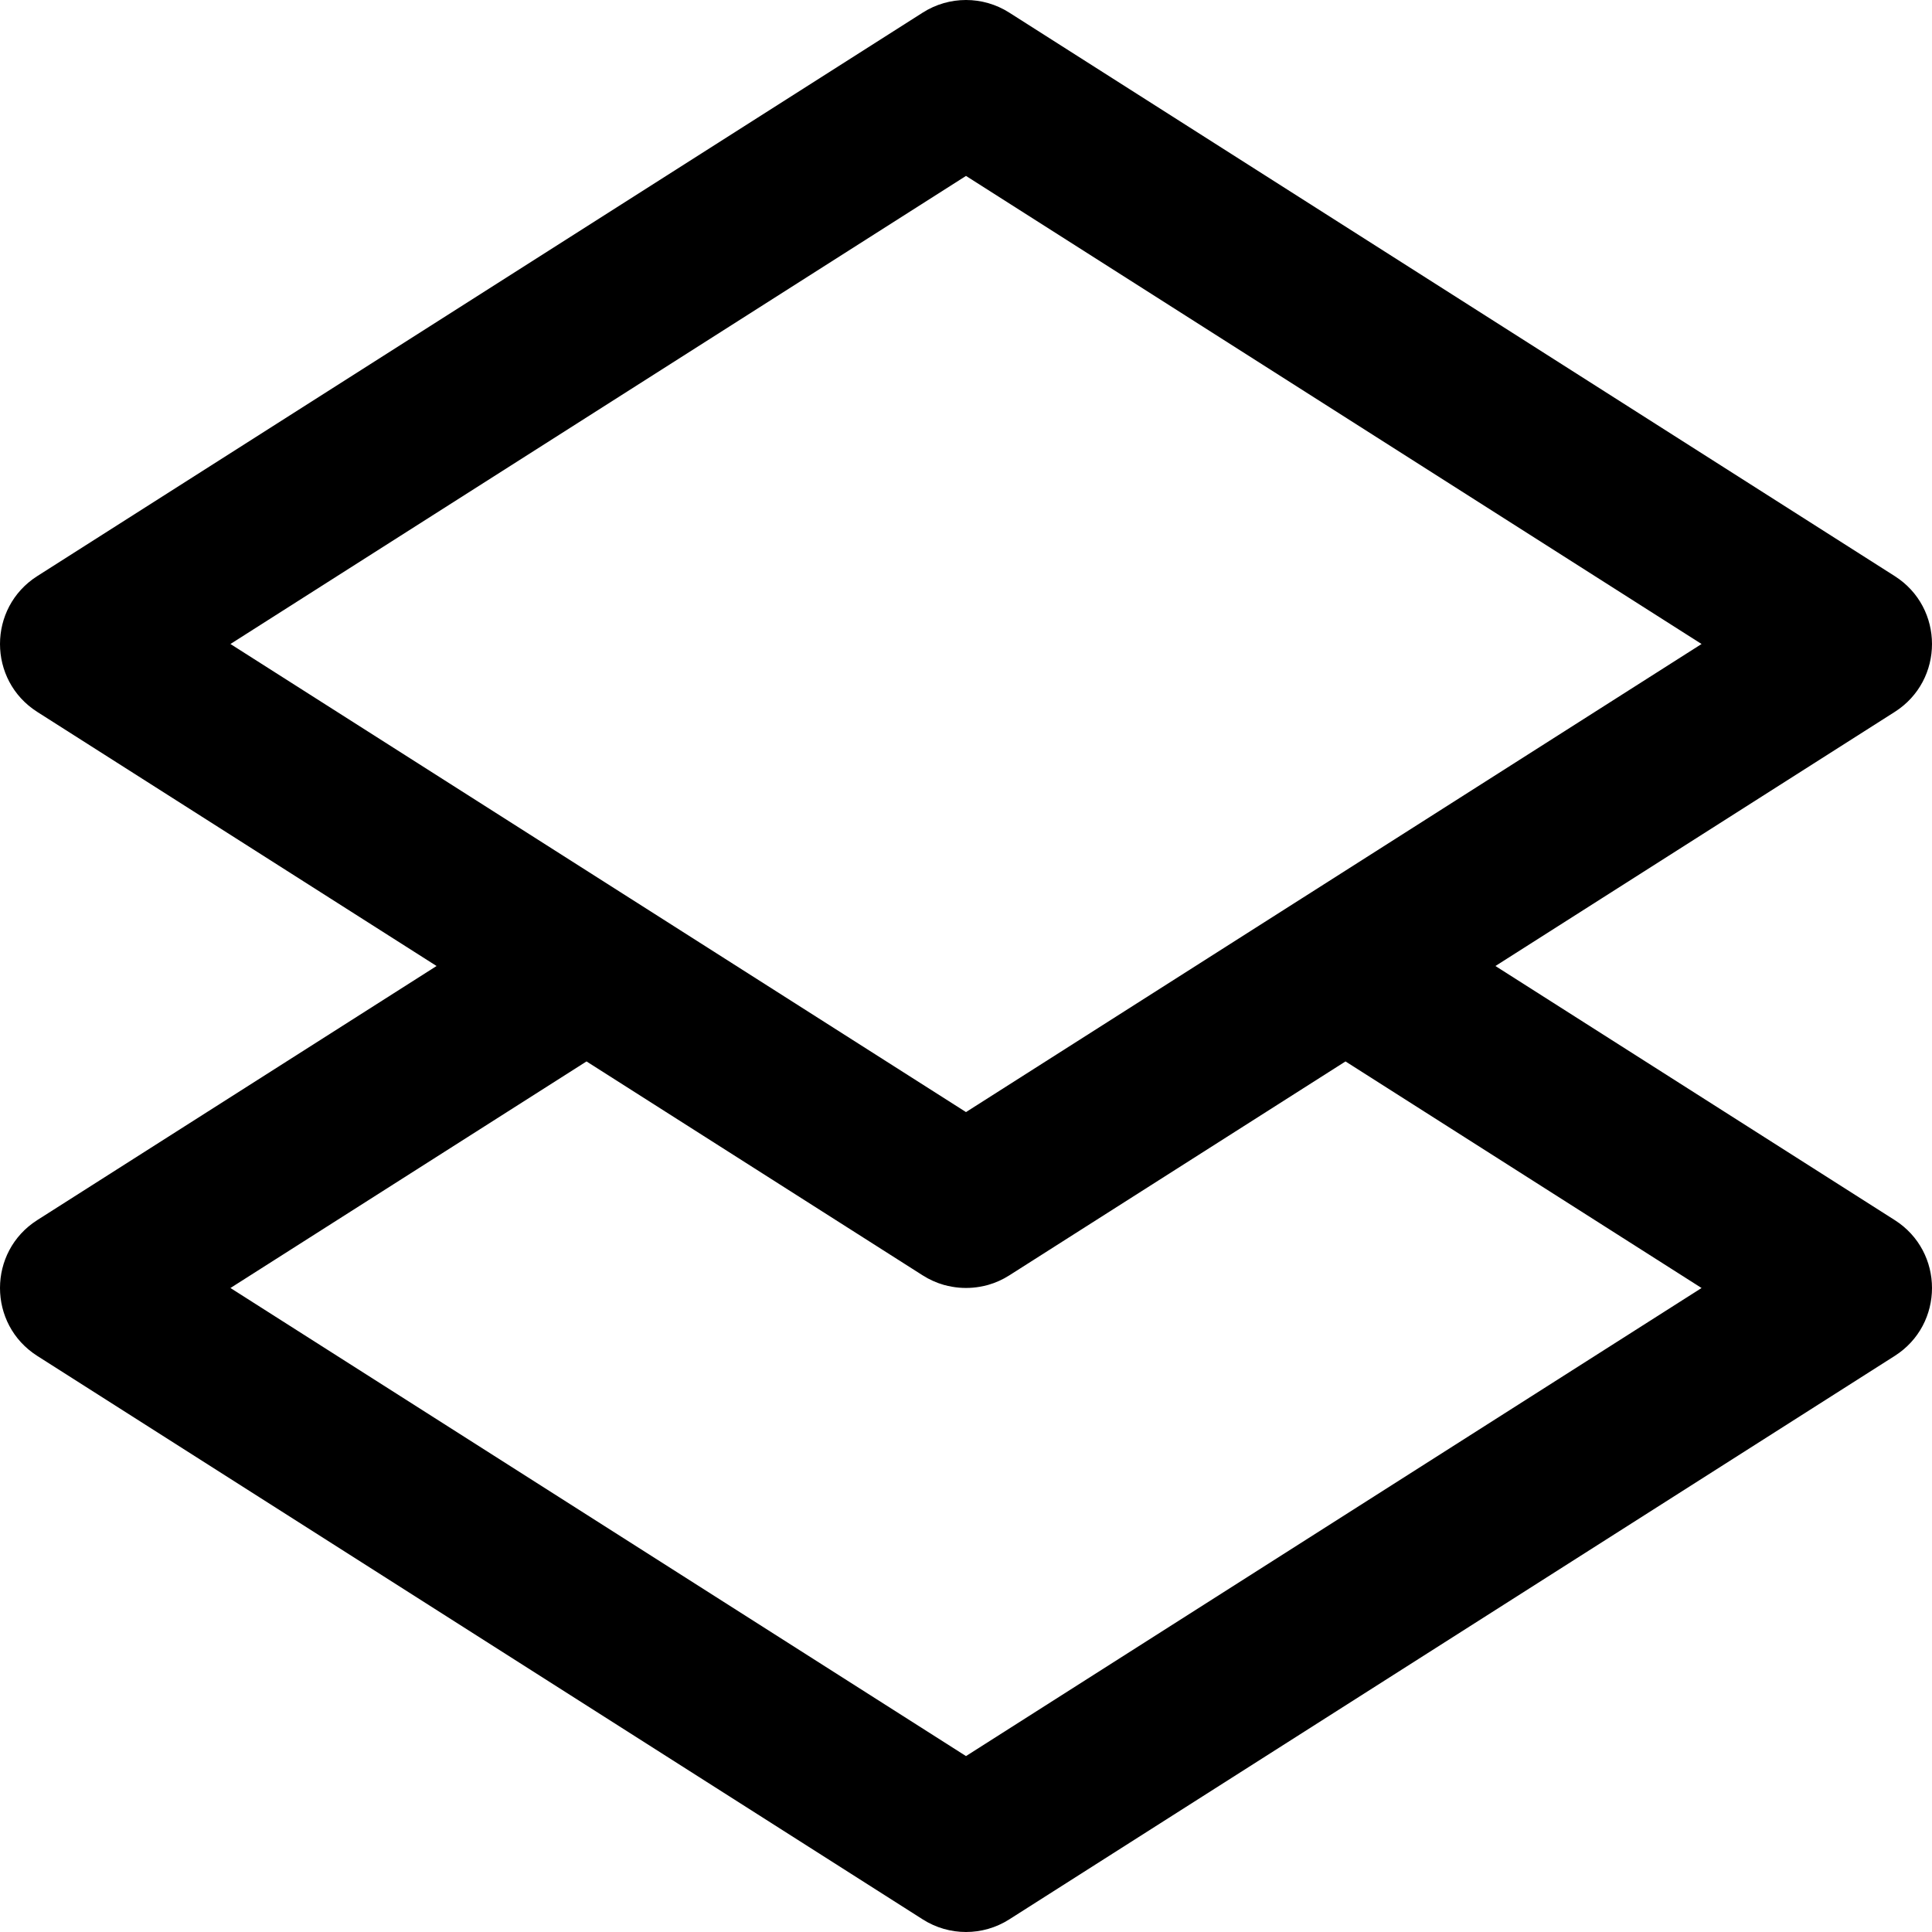 <?xml version="1.0" encoding="iso-8859-1"?>
<!-- Uploaded to: SVG Repo, www.svgrepo.com, Generator: SVG Repo Mixer Tools -->
<svg fill="#000000" height="800px" width="800px" version="1.1" id="Layer_1" xmlns="http://www.w3.org/2000/svg" xmlns:xlink="http://www.w3.org/1999/xlink" 
	 viewBox="0 0 512 512" xml:space="preserve">
<g>
	<g>
		<path d="M502.12,323.335l-105.815-67.333l105.815-67.337c13.173-8.383,13.173-27.613,0-35.996L267.453,3.335
			c-6.988-4.447-15.919-4.447-22.907,0L9.88,152.669c-13.173,8.383-13.173,27.613,0,35.996l105.815,67.337L9.88,323.335
			c-13.174,8.383-13.174,27.613,0,35.997l234.667,149.333c6.988,4.447,15.919,4.447,22.907,0L502.12,359.331
			C515.294,350.948,515.293,331.718,502.12,323.335z M256,46.62l194.931,124.047L345.19,237.956
			c-0.026,0.016-0.053,0.03-0.078,0.046L256,294.713l-89.112-56.711c-0.026-0.016-0.053-0.03-0.078-0.046L61.069,170.667L256,46.62z
			 M256,465.38L61.07,341.334l94.361-60.045l88.971,56.618l0.144,0.091c0,0,0,0,0,0l0,0c0.323,0.205,0.654,0.391,0.985,0.578
			c0.117,0.066,0.229,0.14,0.347,0.204c0.873,0.471,1.771,0.873,2.687,1.214c0.031,0.011,0.061,0.026,0.091,0.037
			c0.257,0.094,0.519,0.171,0.779,0.255c0.221,0.072,0.441,0.152,0.664,0.216c0.755,0.217,1.521,0.379,2.291,0.512
			c2.39,0.41,4.831,0.41,7.221,0c0.77-0.132,1.536-0.294,2.291-0.512c0.223-0.064,0.442-0.145,0.664-0.216
			c0.26-0.084,0.521-0.16,0.779-0.255c0.031-0.011,0.061-0.026,0.091-0.037c0.916-0.341,1.814-0.743,2.687-1.214
			c0.118-0.063,0.23-0.138,0.347-0.204c0.331-0.186,0.662-0.372,0.985-0.578l0,0c0,0,0,0,0,0l0.145-0.092l88.97-56.617
			l94.361,60.045L256,465.38z"/>
	</g>
</g>
</svg>
